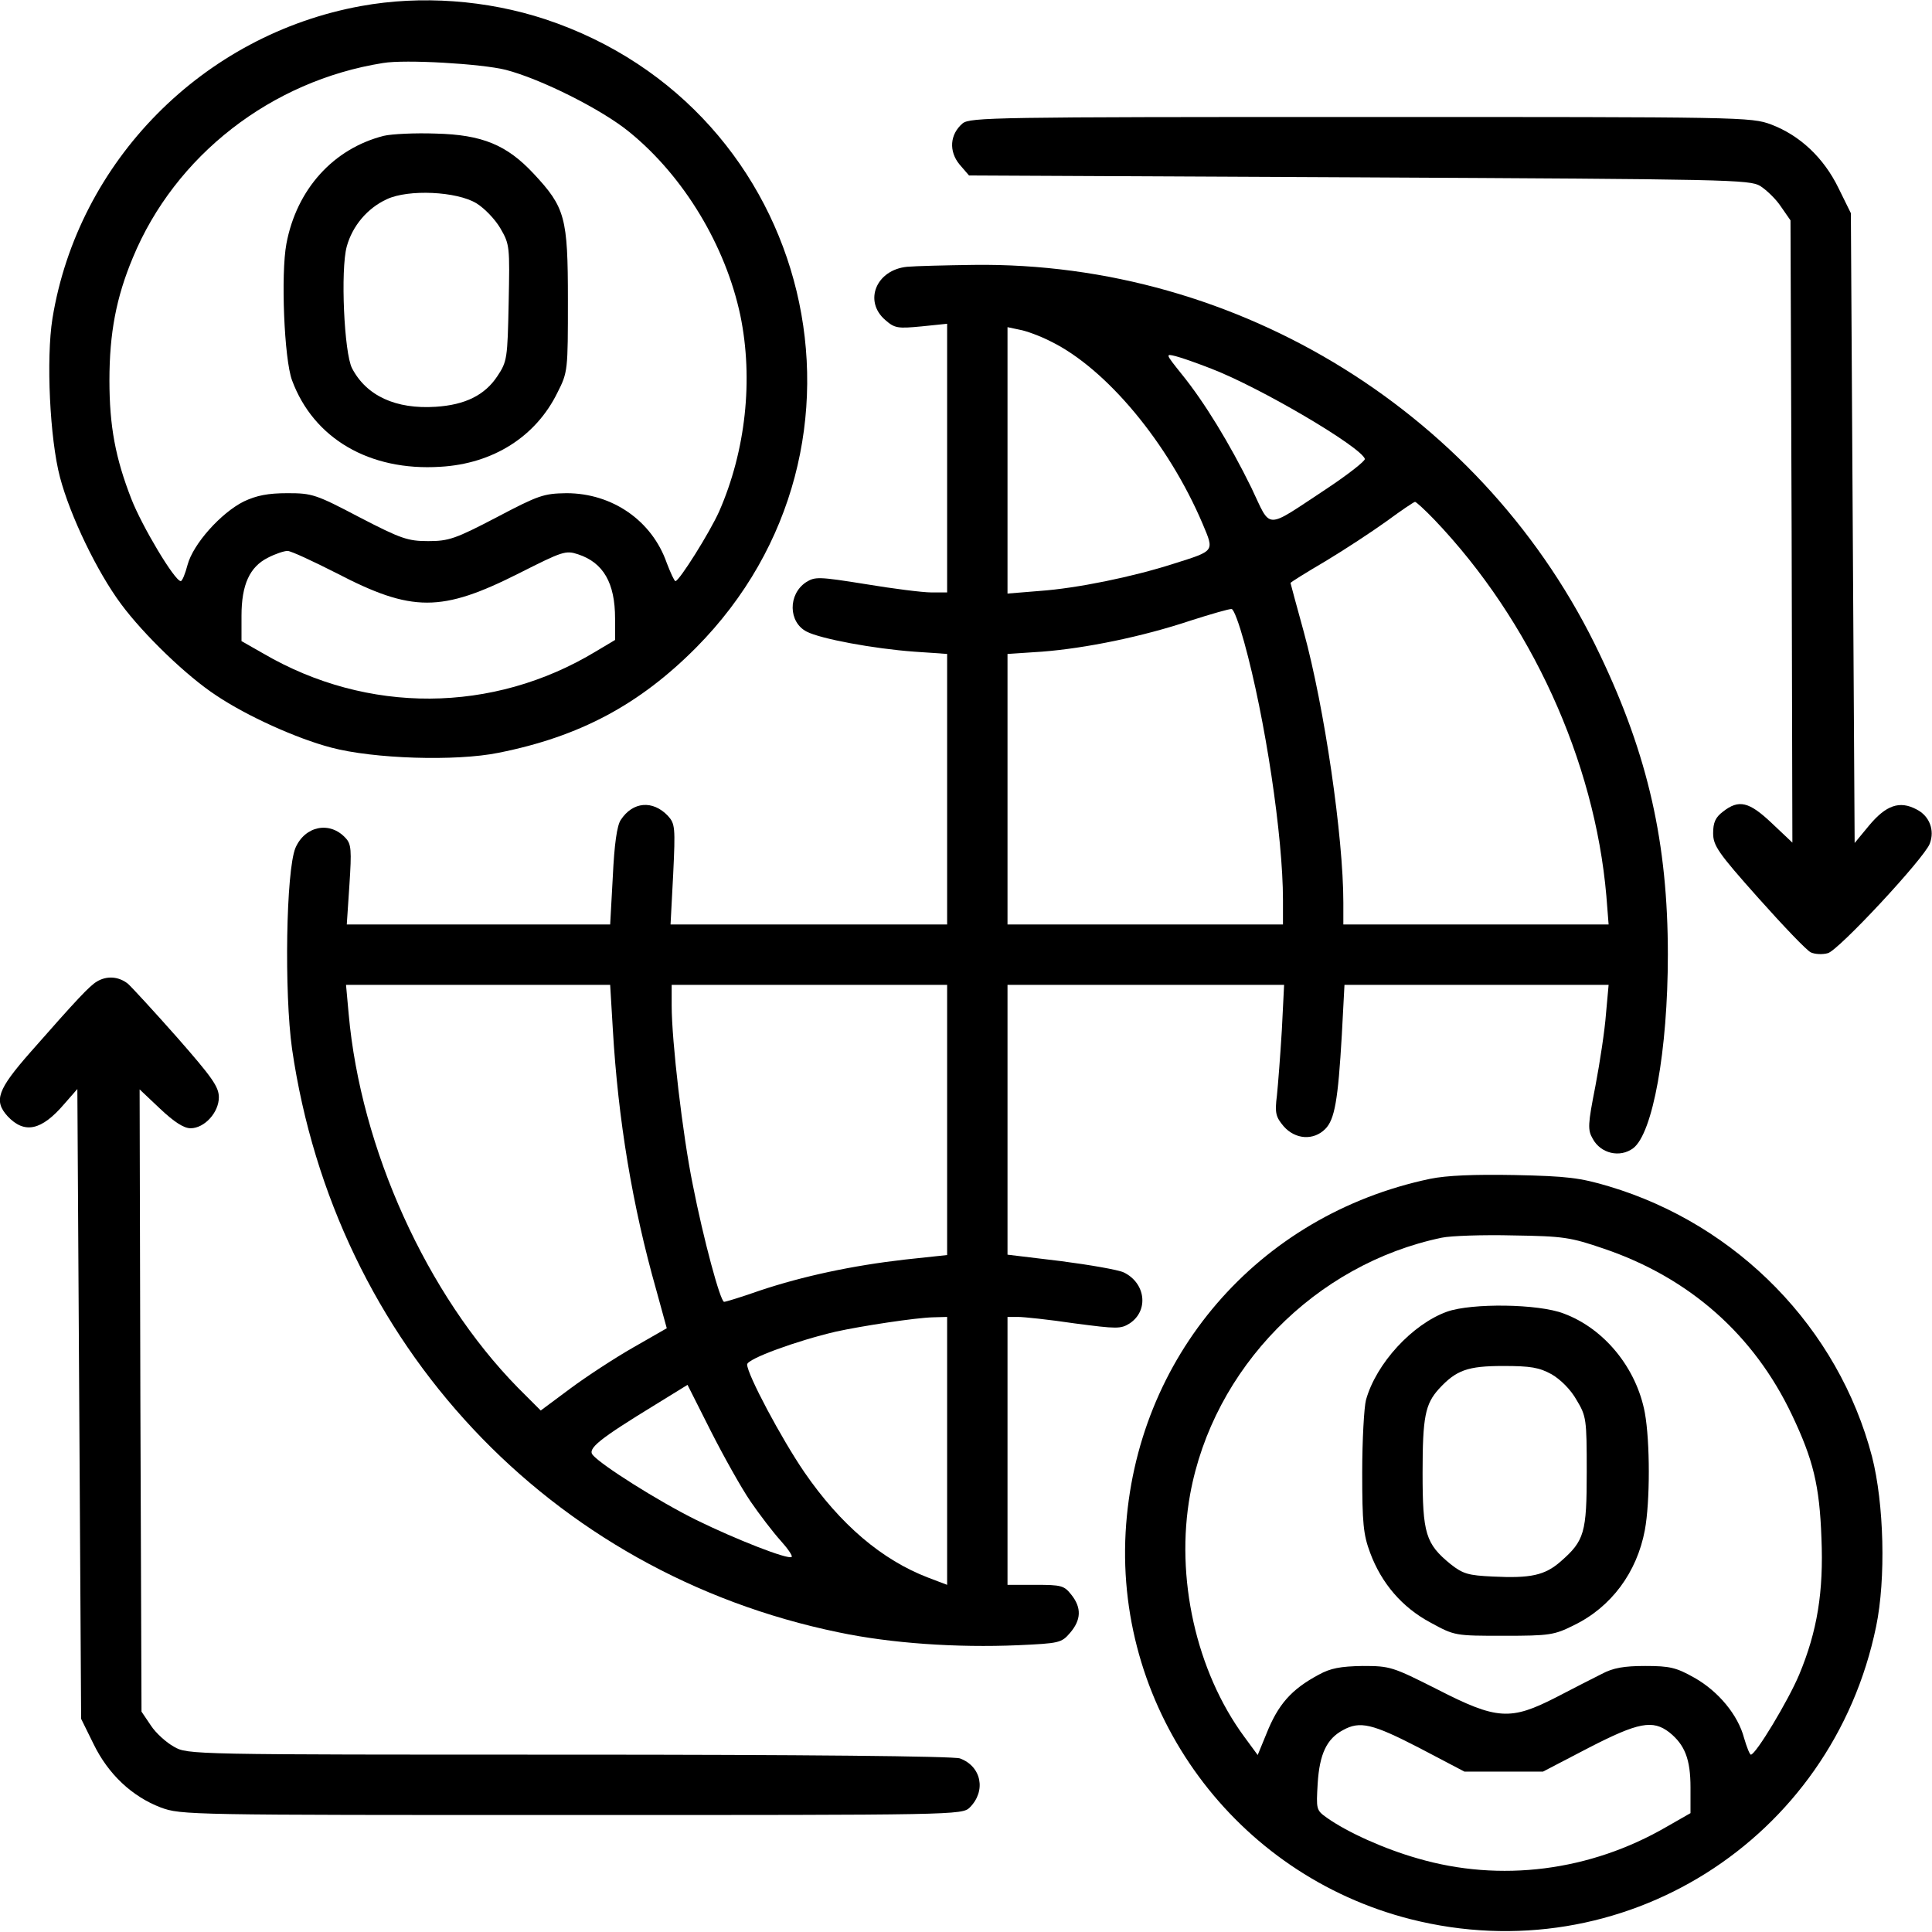 <?xml version="1.0" standalone="no"?>
<!DOCTYPE svg PUBLIC "-//W3C//DTD SVG 20010904//EN"
 "http://www.w3.org/TR/2001/REC-SVG-20010904/DTD/svg10.dtd">
<svg version="1.0" xmlns="http://www.w3.org/2000/svg"
 width="512pt" height="512pt" viewBox="0 0 512 512"
 preserveAspectRatio="xMidYMid meet">

<g transform="translate(0,512) scale(0.1,-0.1)"
fill="#000000" stroke="none">
<path d="M957 5104 c-419 -76 -750 -411 -818 -828 -17 -107 -7 -319 20 -421
27 -102 98 -250 162 -336 60 -81 174 -191 252 -242 82 -55 213 -114 304 -138
112 -30 331 -37 444 -14 216 43 374 128 524 279 529 534 314 1428 -400 1665
-155 51 -329 64 -488 35z m383 -169 c93 -24 255 -105 328 -165 145 -118 255
-302 294 -486 35 -170 14 -359 -56 -519 -25 -56 -106 -185 -116 -185 -3 0 -13
22 -23 48 -39 112 -144 185 -266 185 -60 -1 -73 -5 -185 -64 -109 -57 -127
-63 -181 -63 -54 0 -72 6 -182 63 -116 61 -126 64 -191 64 -52 0 -82 -6 -116
-22 -60 -30 -134 -112 -149 -168 -6 -23 -14 -43 -18 -43 -16 0 -103 146 -131
218 -42 108 -58 192 -58 314 0 125 18 220 62 325 112 271 367 469 663 516 59
10 261 -2 325 -18z m-448 -1334 c200 -104 278 -104 484 0 115 58 123 61 156
50 67 -22 98 -76 98 -170 l0 -57 -52 -31 c-272 -164 -604 -166 -880 -5 l-58
33 0 67 c0 83 22 130 70 154 19 10 43 18 52 18 9 0 67 -27 130 -59z"/>
<path d="M1017 4760 c-134 -34 -231 -142 -258 -286 -15 -80 -6 -306 15 -362
57 -154 205 -241 393 -229 140 8 253 80 310 196 28 55 28 59 28 246 0 219 -7
245 -91 335 -71 76 -136 103 -259 106 -55 2 -117 -1 -138 -6z m246 -179 c21
-13 49 -42 63 -66 25 -43 25 -48 22 -198 -3 -147 -4 -155 -30 -194 -33 -50
-85 -76 -163 -81 -106 -7 -184 29 -222 102 -21 40 -31 261 -14 323 15 54 54
101 106 125 57 27 186 21 238 -11z"/>
<path d="M2551 4793 c-34 -29 -37 -74 -8 -109 l25 -29 1034 -5 c981 -5 1035
-6 1063 -23 17 -11 42 -35 55 -55 l25 -36 3 -824 2 -825 -54 51 c-61 58 -88
64 -130 31 -20 -15 -26 -29 -26 -57 0 -33 13 -52 120 -172 66 -74 128 -139
139 -144 11 -5 31 -6 45 -2 28 7 255 251 270 290 14 36 -1 74 -35 91 -45 24
-81 11 -126 -43 l-38 -46 -5 834 -5 835 -33 67 c-39 80 -102 139 -178 168 -54
20 -74 20 -1088 20 -970 0 -1035 -1 -1055 -17z"/>
<path d="M2404 4413 c-82 -8 -116 -91 -58 -141 25 -22 33 -23 96 -17 l68 7 0
-356 0 -356 -42 0 c-23 0 -102 10 -174 22 -125 20 -134 20 -158 5 -48 -32 -47
-106 2 -131 37 -19 176 -45 285 -53 l87 -6 0 -358 0 -359 -367 0 -366 0 7 133
c6 125 5 134 -14 155 -40 42 -93 38 -125 -11 -10 -15 -17 -65 -21 -150 l-7
-127 -349 0 -349 0 7 105 c6 92 5 108 -10 124 -42 46 -108 32 -133 -26 -25
-60 -30 -384 -9 -533 114 -781 682 -1388 1449 -1546 138 -29 312 -41 475 -34
109 5 115 6 138 33 29 34 31 66 3 101 -19 24 -26 26 -95 26 l-74 0 0 355 0
355 28 0 c15 0 82 -7 149 -17 114 -15 123 -15 147 0 51 34 42 107 -16 135 -15
7 -90 20 -167 30 l-141 17 0 357 0 358 367 0 366 0 -6 -120 c-4 -66 -10 -144
-13 -173 -6 -47 -3 -57 18 -82 31 -35 79 -38 110 -7 25 25 34 76 44 250 l7
132 350 0 350 0 -7 -77 c-3 -42 -16 -128 -28 -191 -20 -102 -21 -116 -7 -140
21 -39 72 -51 107 -25 52 39 92 259 92 513 0 295 -52 527 -180 795 -301 635
-955 1042 -1660 1033 -74 -1 -154 -3 -176 -5z m381 -198 c147 -72 311 -269
402 -483 31 -74 34 -71 -77 -106 -109 -35 -256 -65 -354 -72 l-86 -7 0 353 0
353 33 -7 c17 -3 55 -17 82 -31z m425 -72 c132 -51 396 -207 407 -239 2 -5
-45 -42 -104 -81 -164 -108 -143 -108 -197 5 -57 116 -124 226 -184 300 -44
55 -44 55 -16 48 16 -4 58 -19 94 -33z m591 -400 c256 -268 425 -639 456 -997
l6 -76 -352 0 -351 0 0 58 c0 174 -50 517 -105 718 -19 69 -35 128 -35 129 0
2 42 28 93 58 50 30 123 78 162 106 38 28 72 51 75 51 3 0 26 -21 51 -47z
m-504 -324 c56 -202 103 -516 103 -684 l0 -65 -365 0 -365 0 0 359 0 358 91 6
c117 9 267 40 393 82 56 18 105 32 110 31 6 -1 20 -40 33 -87z m-1673 -1026
c14 -241 52 -469 115 -691 l28 -102 -89 -51 c-49 -28 -124 -77 -167 -109 l-78
-58 -61 61 c-241 246 -416 632 -448 990 l-7 77 350 0 350 0 7 -117z m886 -241
l0 -358 -112 -12 c-140 -16 -270 -44 -384 -82 -48 -17 -91 -30 -95 -30 -10 0
-55 167 -83 310 -27 132 -56 382 -56 475 l0 55 365 0 365 0 0 -358z m0 -877
l0 -355 -50 19 c-123 47 -233 141 -328 279 -61 89 -152 260 -152 286 0 15 132
63 235 87 68 15 212 37 258 38 l37 1 0 -355z m-521 -134 c24 -35 60 -82 79
-103 19 -21 33 -41 30 -44 -9 -8 -147 46 -253 98 -101 50 -251 145 -274 172
-15 17 18 43 165 133 l86 53 62 -123 c34 -67 81 -151 105 -186z"/>
<path d="M257 2519 c-20 -12 -52 -46 -176 -187 -88 -100 -98 -129 -61 -170 45
-48 90 -38 150 32 l35 40 5 -835 5 -834 33 -67 c39 -80 102 -139 178 -168 54
-20 74 -20 1089 -20 1017 0 1035 0 1055 20 44 44 31 109 -26 130 -16 6 -418
10 -1036 10 -1000 0 -1011 0 -1047 21 -20 11 -48 36 -61 56 l-25 37 -3 824 -2
825 54 -51 c37 -35 63 -52 81 -52 37 0 75 42 75 82 0 28 -18 53 -110 158 -61
69 -120 133 -131 143 -24 19 -55 22 -82 6z"/>
<path d="M3790 1996 c-457 -96 -781 -473 -807 -937 -26 -476 291 -907 755
-1025 560 -142 1117 208 1234 776 26 126 21 325 -11 450 -89 340 -356 614
-697 716 -77 23 -111 27 -249 30 -109 2 -181 -1 -225 -10z m460 -185 c227 -77
398 -228 499 -441 56 -118 73 -186 78 -326 6 -142 -11 -247 -59 -362 -29 -69
-115 -212 -128 -212 -3 0 -11 20 -18 44 -16 61 -68 124 -132 160 -48 27 -65
31 -130 31 -56 0 -85 -5 -115 -21 -22 -11 -77 -39 -121 -62 -121 -62 -157 -60
-315 21 -119 60 -125 62 -198 62 -59 -1 -85 -6 -116 -23 -73 -39 -108 -79
-139 -157 l-23 -56 -36 49 c-127 173 -183 422 -143 642 61 334 331 610 667
680 24 5 109 8 189 6 134 -2 152 -5 240 -35z m-489 -1323 l120 -63 104 0 104
0 121 63 c132 68 170 75 214 41 41 -33 56 -71 56 -146 l0 -68 -63 -36 c-203
-118 -441 -148 -660 -84 -88 25 -186 69 -241 108 -28 20 -28 22 -24 91 5 78
24 118 67 141 45 25 78 17 202 -47z"/>
<path d="M3835 1644 c-92 -33 -188 -137 -215 -234 -5 -19 -10 -106 -10 -192 0
-135 3 -165 21 -213 30 -81 85 -145 160 -185 64 -35 65 -35 194 -35 122 0 134
2 186 28 99 48 167 140 188 252 14 75 14 234 0 311 -22 118 -107 223 -215 263
-67 26 -244 28 -309 5z m277 -166 c24 -14 51 -41 66 -68 26 -43 27 -51 27
-190 0 -162 -6 -183 -69 -238 -42 -37 -80 -45 -180 -40 -65 3 -79 7 -112 33
-66 54 -74 81 -74 242 0 148 7 182 43 222 46 50 76 61 171 61 73 0 95 -4 128
-22z"/>
</g>
</svg>
